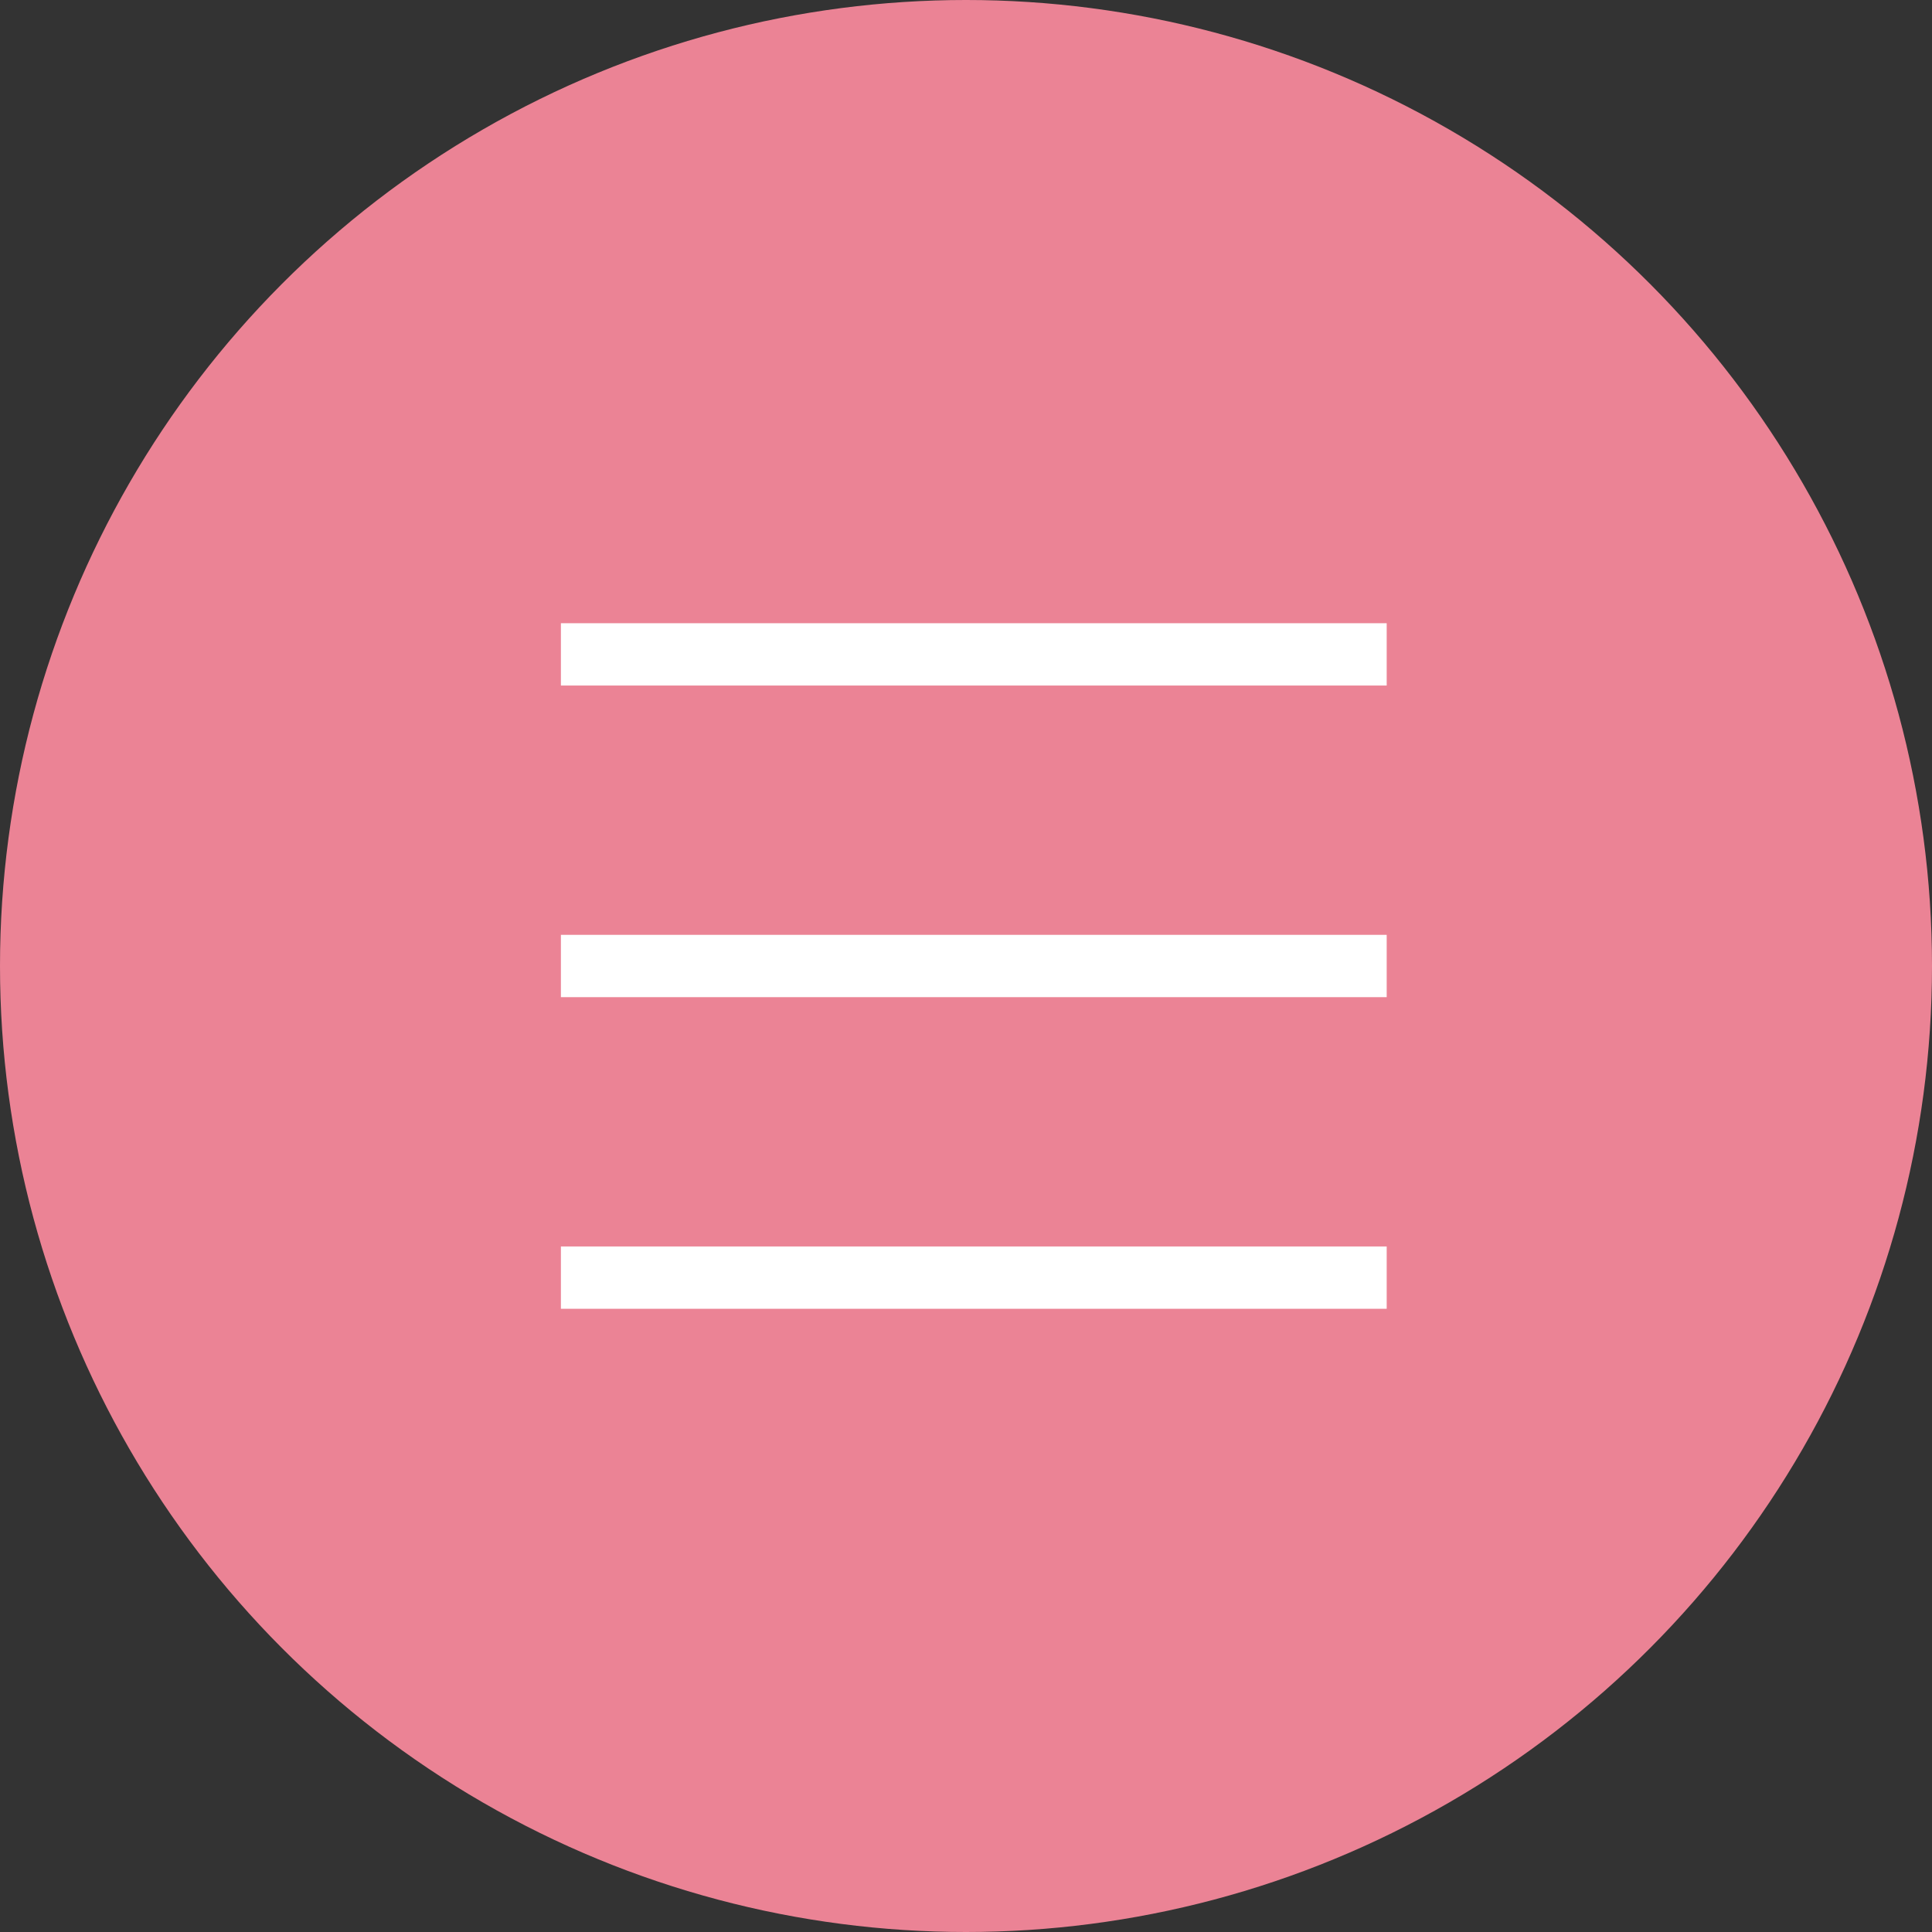<?xml version="1.0" encoding="UTF-8"?> <svg xmlns="http://www.w3.org/2000/svg" width="44" height="44" viewBox="0 0 44 44" fill="none"><rect x="0" y="0" width="44" height="44" fill="#333333" stroke="none"/> <circle cx="22" cy="22" r="22" fill="#EB8395"></circle> <path d="M12.774 14.903H31.581" stroke="white" stroke-width="1.419"></path> <path d="M12.774 22H31.581" stroke="white" stroke-width="1.419"></path> <path d="M12.774 29.097H31.581" stroke="white" stroke-width="1.419"></path> </svg> 